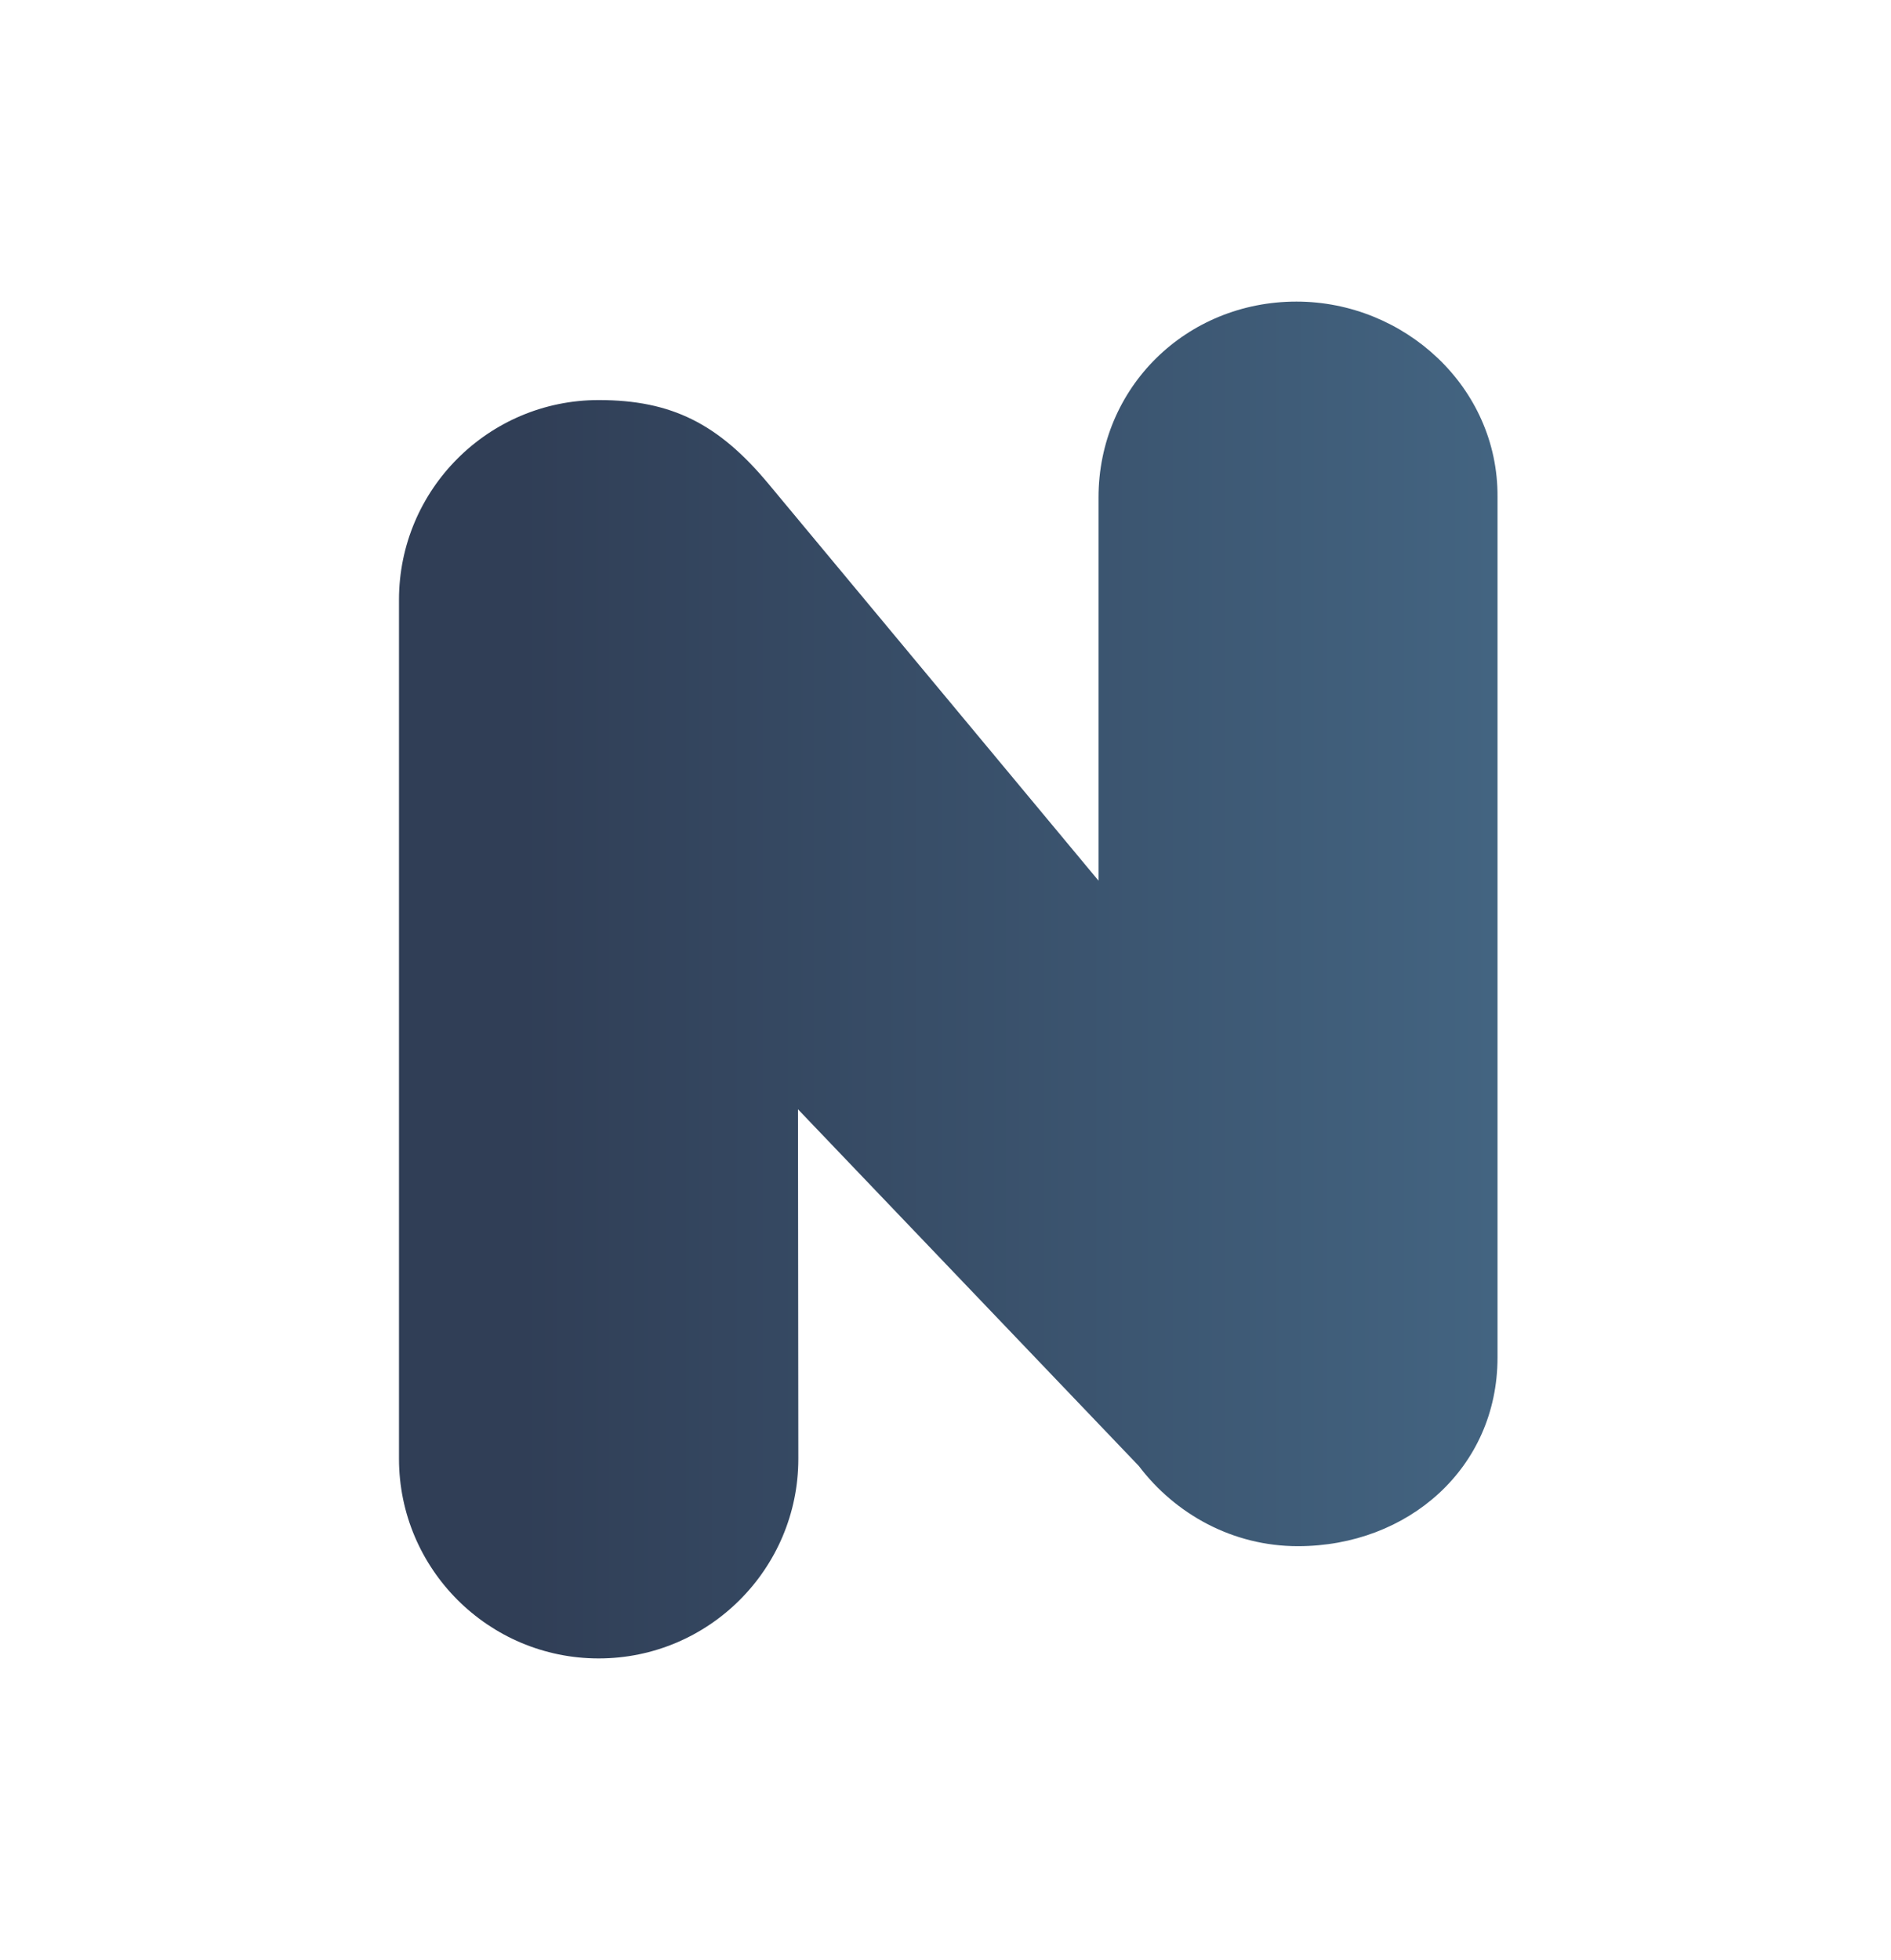 <?xml version="1.0" encoding="utf-8"?>
<!-- Generator: Adobe Illustrator 25.3.1, SVG Export Plug-In . SVG Version: 6.00 Build 0)  -->
<svg version="1.1" xmlns="http://www.w3.org/2000/svg" xmlns:xlink="http://www.w3.org/1999/xlink" x="0px" y="0px"
	 viewBox="0 0 549.3 569.3" style="enable-background:new 0 0 549.3 569.3;" xml:space="preserve">
<style type="text/css">
	.st0{fill:url(#SVGID_1_);}
</style>
<g id="Lag_1">
	<g>
		<linearGradient id="SVGID_1_" gradientUnits="userSpaceOnUse" x1="115.978" y1="284.655" x2="435.162" y2="284.655">
			<stop  offset="0.109" style="stop-color:#303E56"/>
			<stop  offset="0.996" style="stop-color:#436481"/>
		</linearGradient>
		<path class="st0" d="M376.6,87.6c-32,0-57.5,24.9-57.5,56.9v111.3l-95.9-115.3c-14.5-17.4-28.1-24.3-49.3-24.3c-32,0-58,26-58,58
			v249.5c0,32,26,58,58,58s58-26,58-58l-0.1-101.5l99,103.6c10.6,14,27.3,23.3,46.2,23.3c32,0,58-22.7,58-54.8v-250
			C435.2,112.4,407.9,87.6,376.6,87.6z"/>
	</g>
</g>
<g id="Lag_2">
</g>
</svg>
